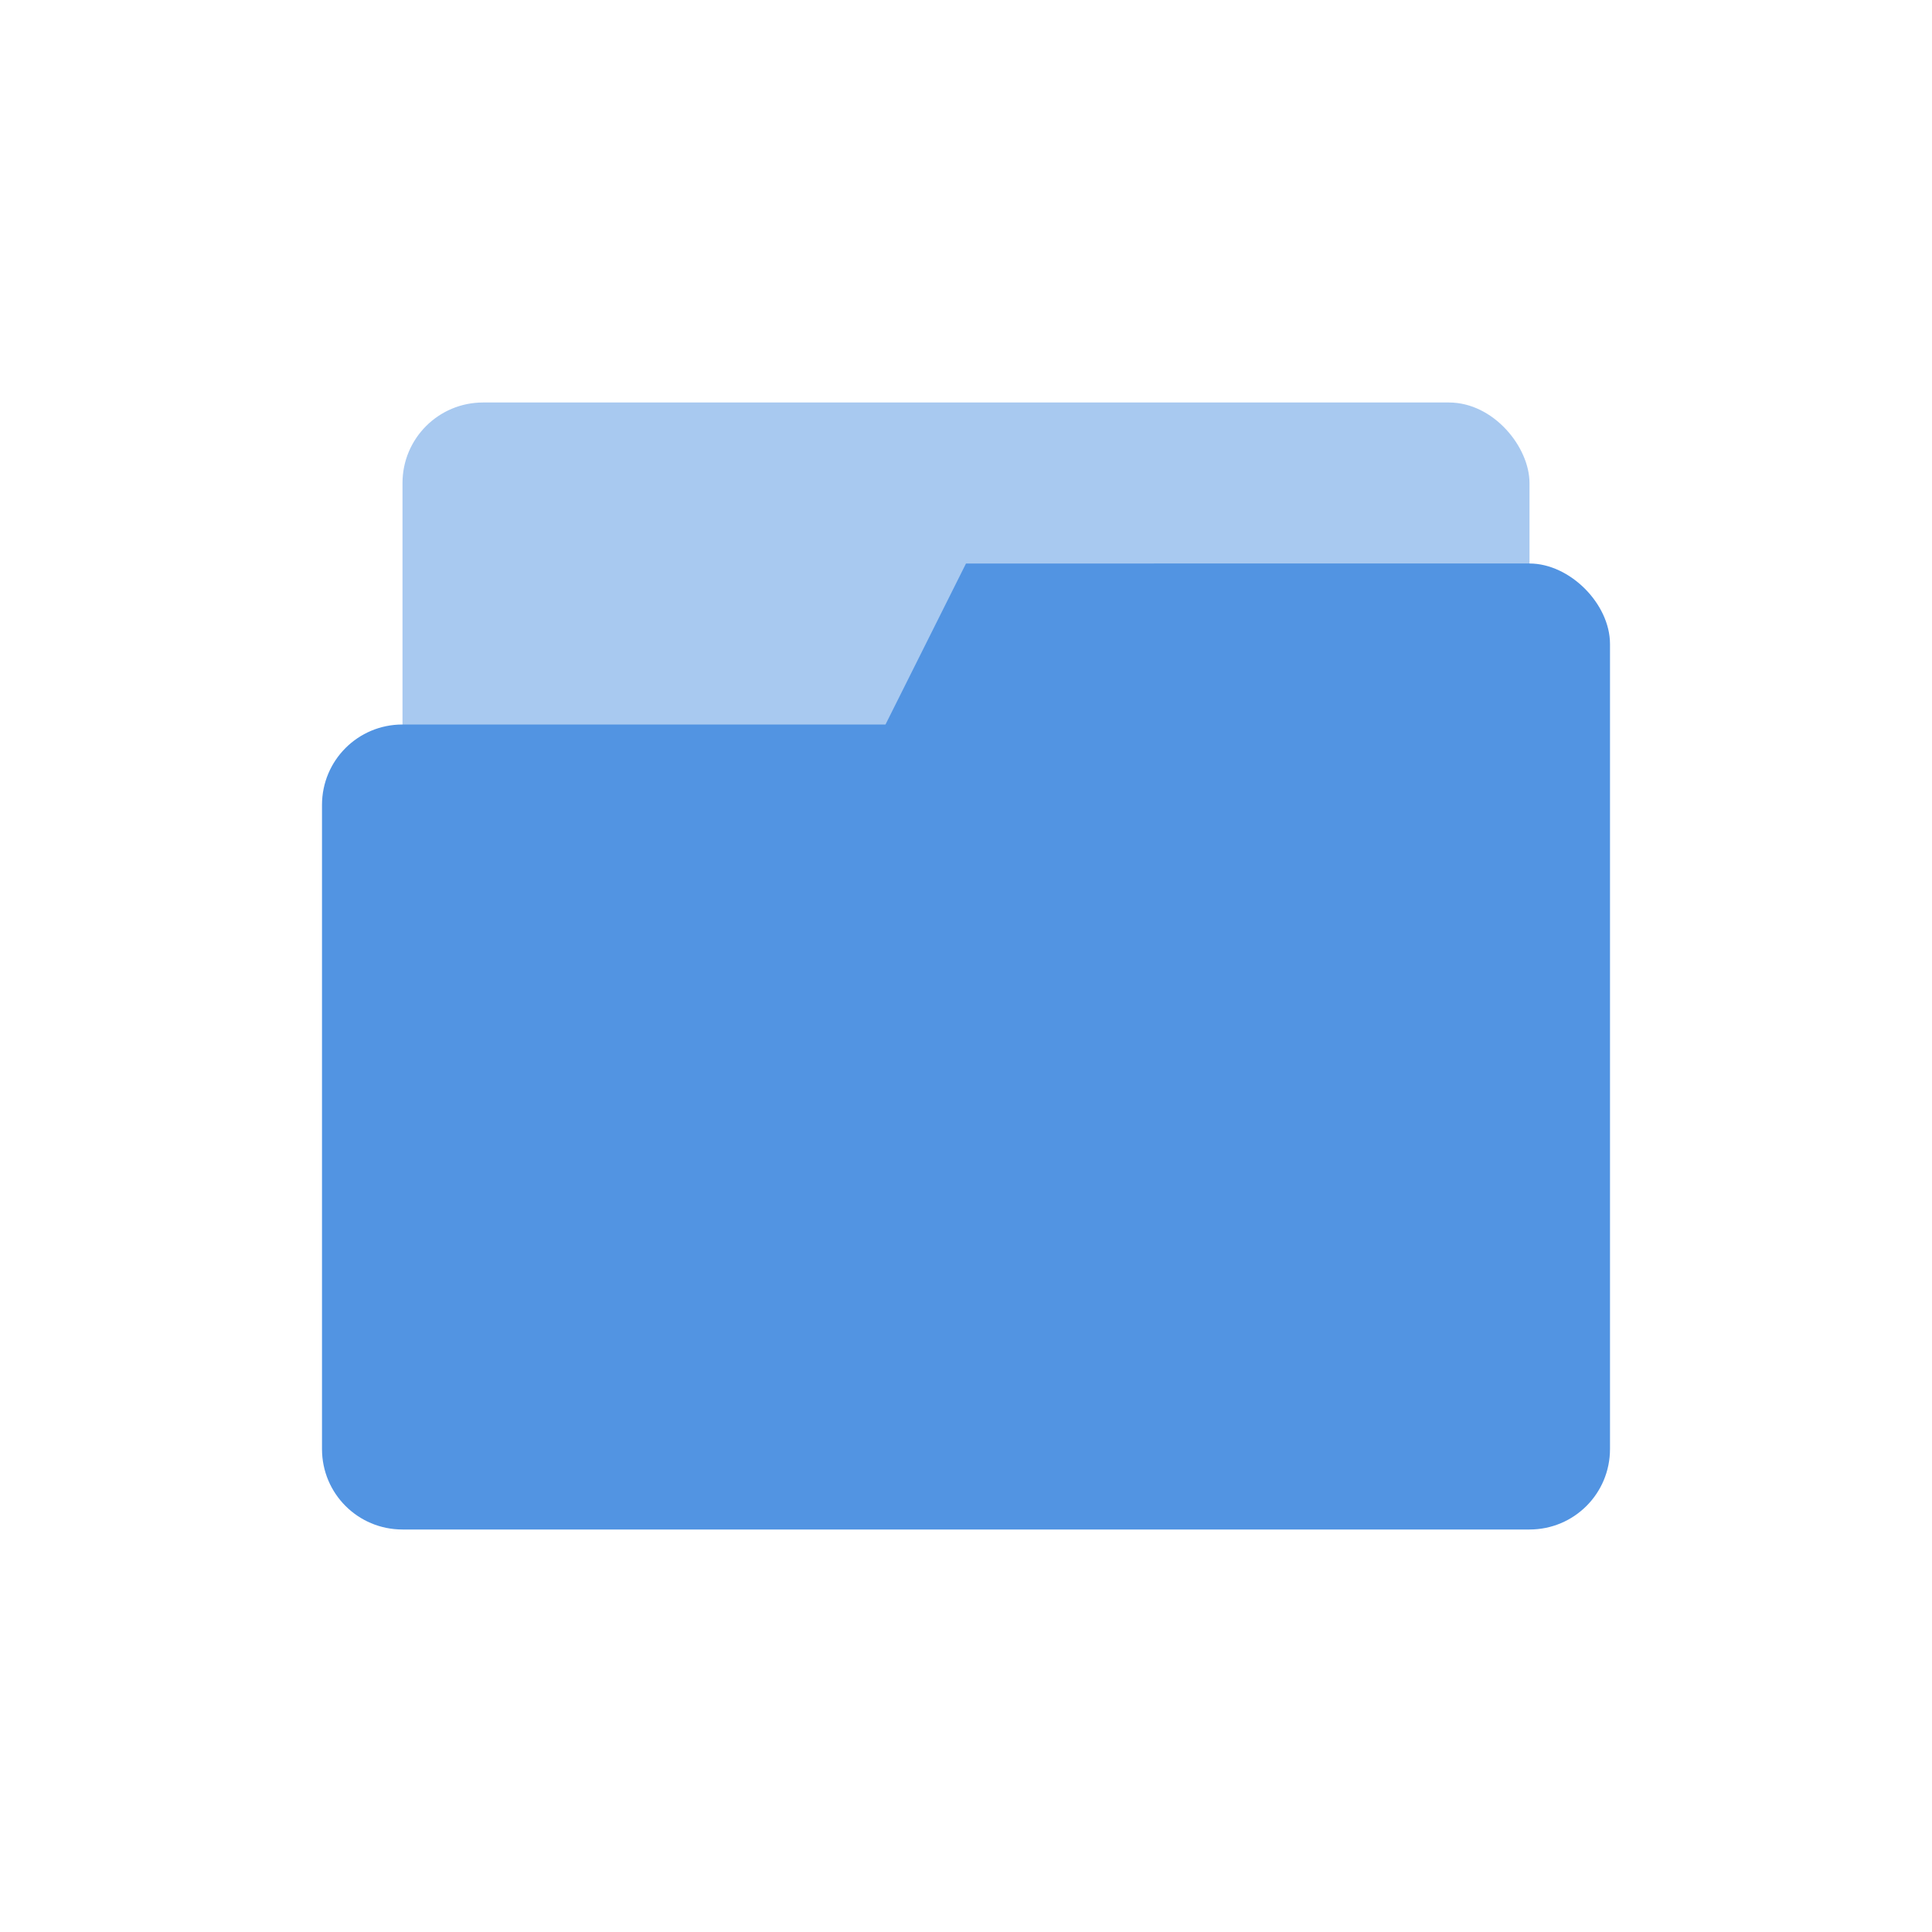 <svg width="24" height="24" version="1.1" viewBox="0 0 24 24" xmlns="http://www.w3.org/2000/svg">
 <defs>
  <style id="current-color-scheme" type="text/css">.ColorScheme-Text { color:#aaaaaa; } .ColorScheme-Highlight { color:#5294e2; }</style>
 </defs>
 <g transform="translate(4,-2)" class="ColorScheme-Highlight" fill="currentColor">
  <rect x="1" y="7" width="14" height="5" rx="1" ry="1" enable-background="new" opacity=".5" style="paint-order:stroke markers fill"/>
  <path d="m8 9-1 2h-6c-0.554 0-1 0.446-1 1v8c0 0.554 0.446 1 1 1h14c0.554 0 1-0.446 1-1v-10c0-0.5-0.5-1-1-1z" enable-background="new"/>
 </g>
</svg>
